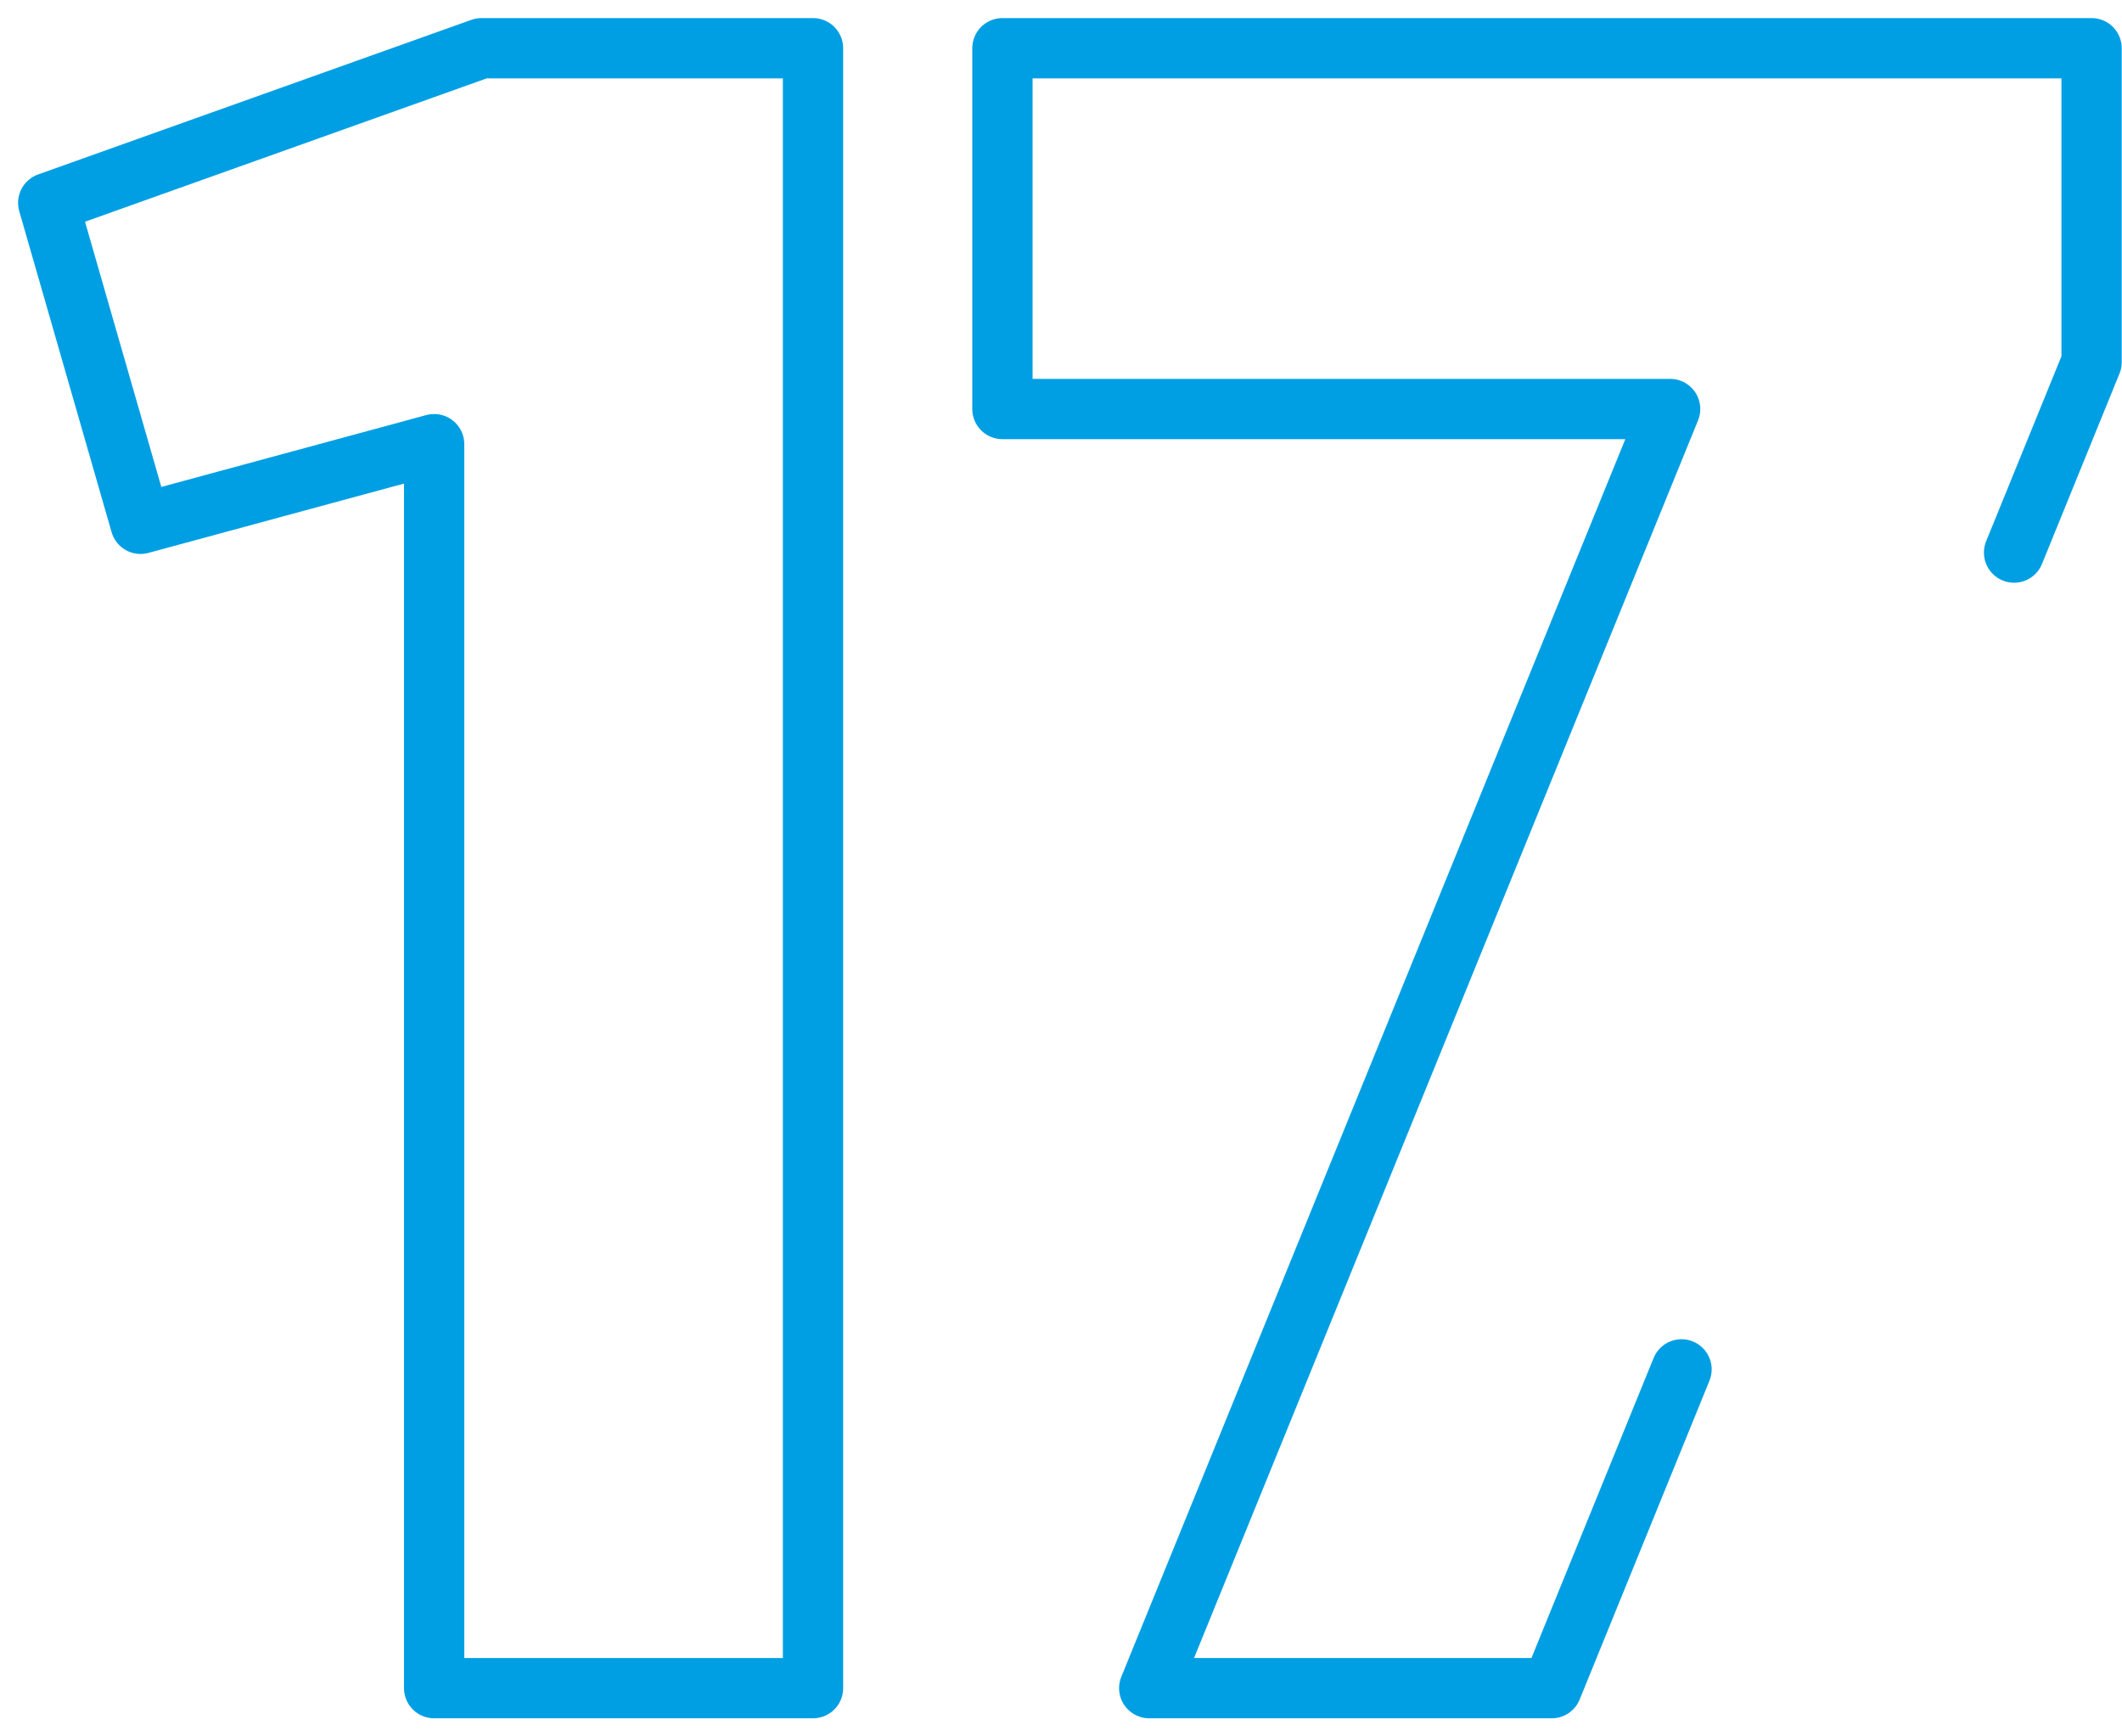 <svg viewBox="0 0 88 72" fill="none" xmlns="http://www.w3.org/2000/svg">
<path d="M83.524 22.913L86.739 15.017V2H41.571V16.96H69.261L47.659 70H64.351L69.733 56.782M19.968 2L2 8.411L5.829 21.72L18.004 18.418V70H33.716V2H19.968Z" stroke="#009FE3" stroke-width="2.5" stroke-miterlimit="22.926" stroke-linecap="round" stroke-linejoin="round"/>
</svg>
